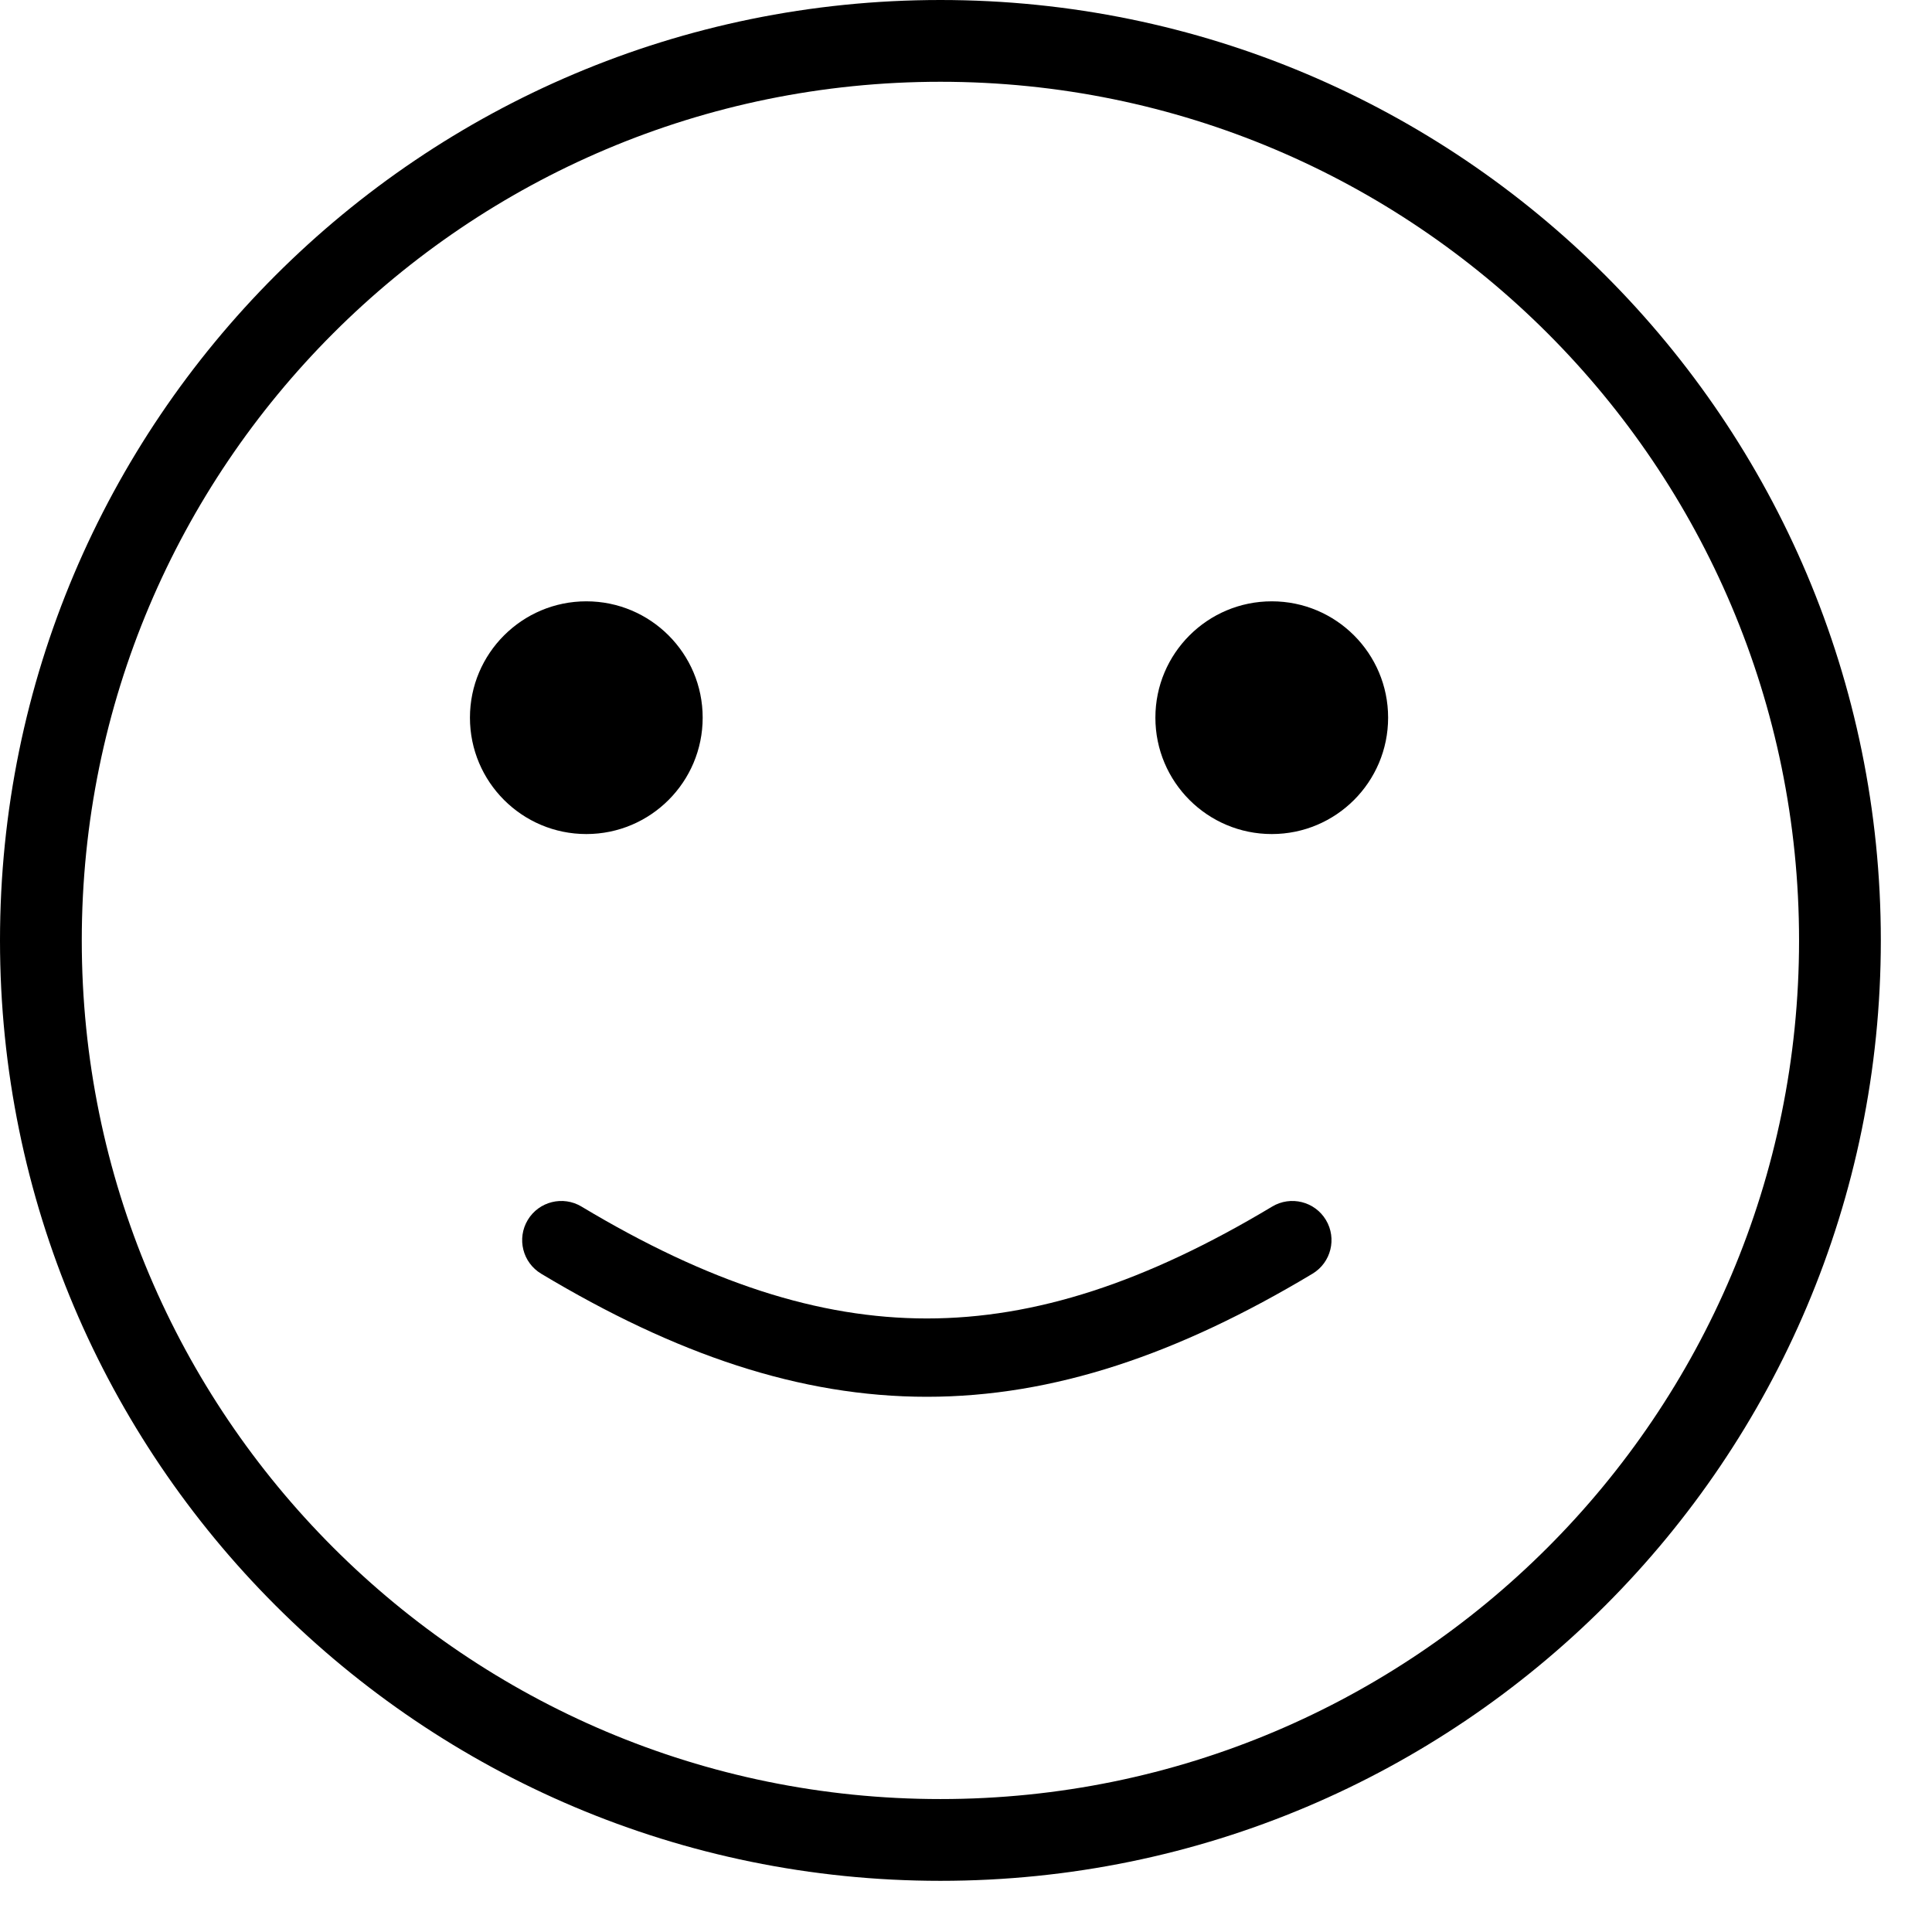 <svg width="37" height="37" viewBox="0 0 37 37" fill="none" xmlns="http://www.w3.org/2000/svg">
<path fill-rule="evenodd" clip-rule="evenodd" d="M18.01 34.454C27.092 34.454 34.454 27.092 34.454 18.01C34.454 8.928 27.092 1.566 18.01 1.566C8.928 1.566 1.566 8.928 1.566 18.01C1.566 27.092 8.928 34.454 18.01 34.454ZM36.02 18.01C36.02 27.957 27.957 36.02 18.01 36.02C8.063 36.02 0 27.957 0 18.01C0 8.063 8.063 0 18.01 0C27.957 0 36.02 8.063 36.02 18.01Z" fill="black"/>
<path d="M24.356 15.973C25.587 15.973 26.584 14.975 26.584 13.744C26.584 12.514 25.587 11.516 24.356 11.516C23.125 11.516 22.127 12.514 22.127 13.744C22.127 14.975 23.125 15.973 24.356 15.973Z" fill="black"/>
<path d="M11.229 15.973C12.459 15.973 13.457 14.975 13.457 13.744C13.457 12.514 12.459 11.516 11.229 11.516C9.998 11.516 9 12.514 9 13.744C9 14.975 9.998 15.973 11.229 15.973Z" fill="black"/>
<path fill-rule="evenodd" clip-rule="evenodd" d="M25.393 23.364C25.606 23.719 25.491 24.18 25.136 24.393C22.561 25.938 20.177 26.75 17.75 26.75C15.323 26.75 12.939 25.938 10.364 24.393C10.009 24.18 9.894 23.72 10.107 23.364C10.32 23.009 10.781 22.894 11.136 23.107C13.561 24.562 15.678 25.25 17.75 25.25C19.823 25.25 21.939 24.562 24.364 23.107C24.719 22.894 25.18 23.009 25.393 23.364Z" fill="black"/>
</svg>
